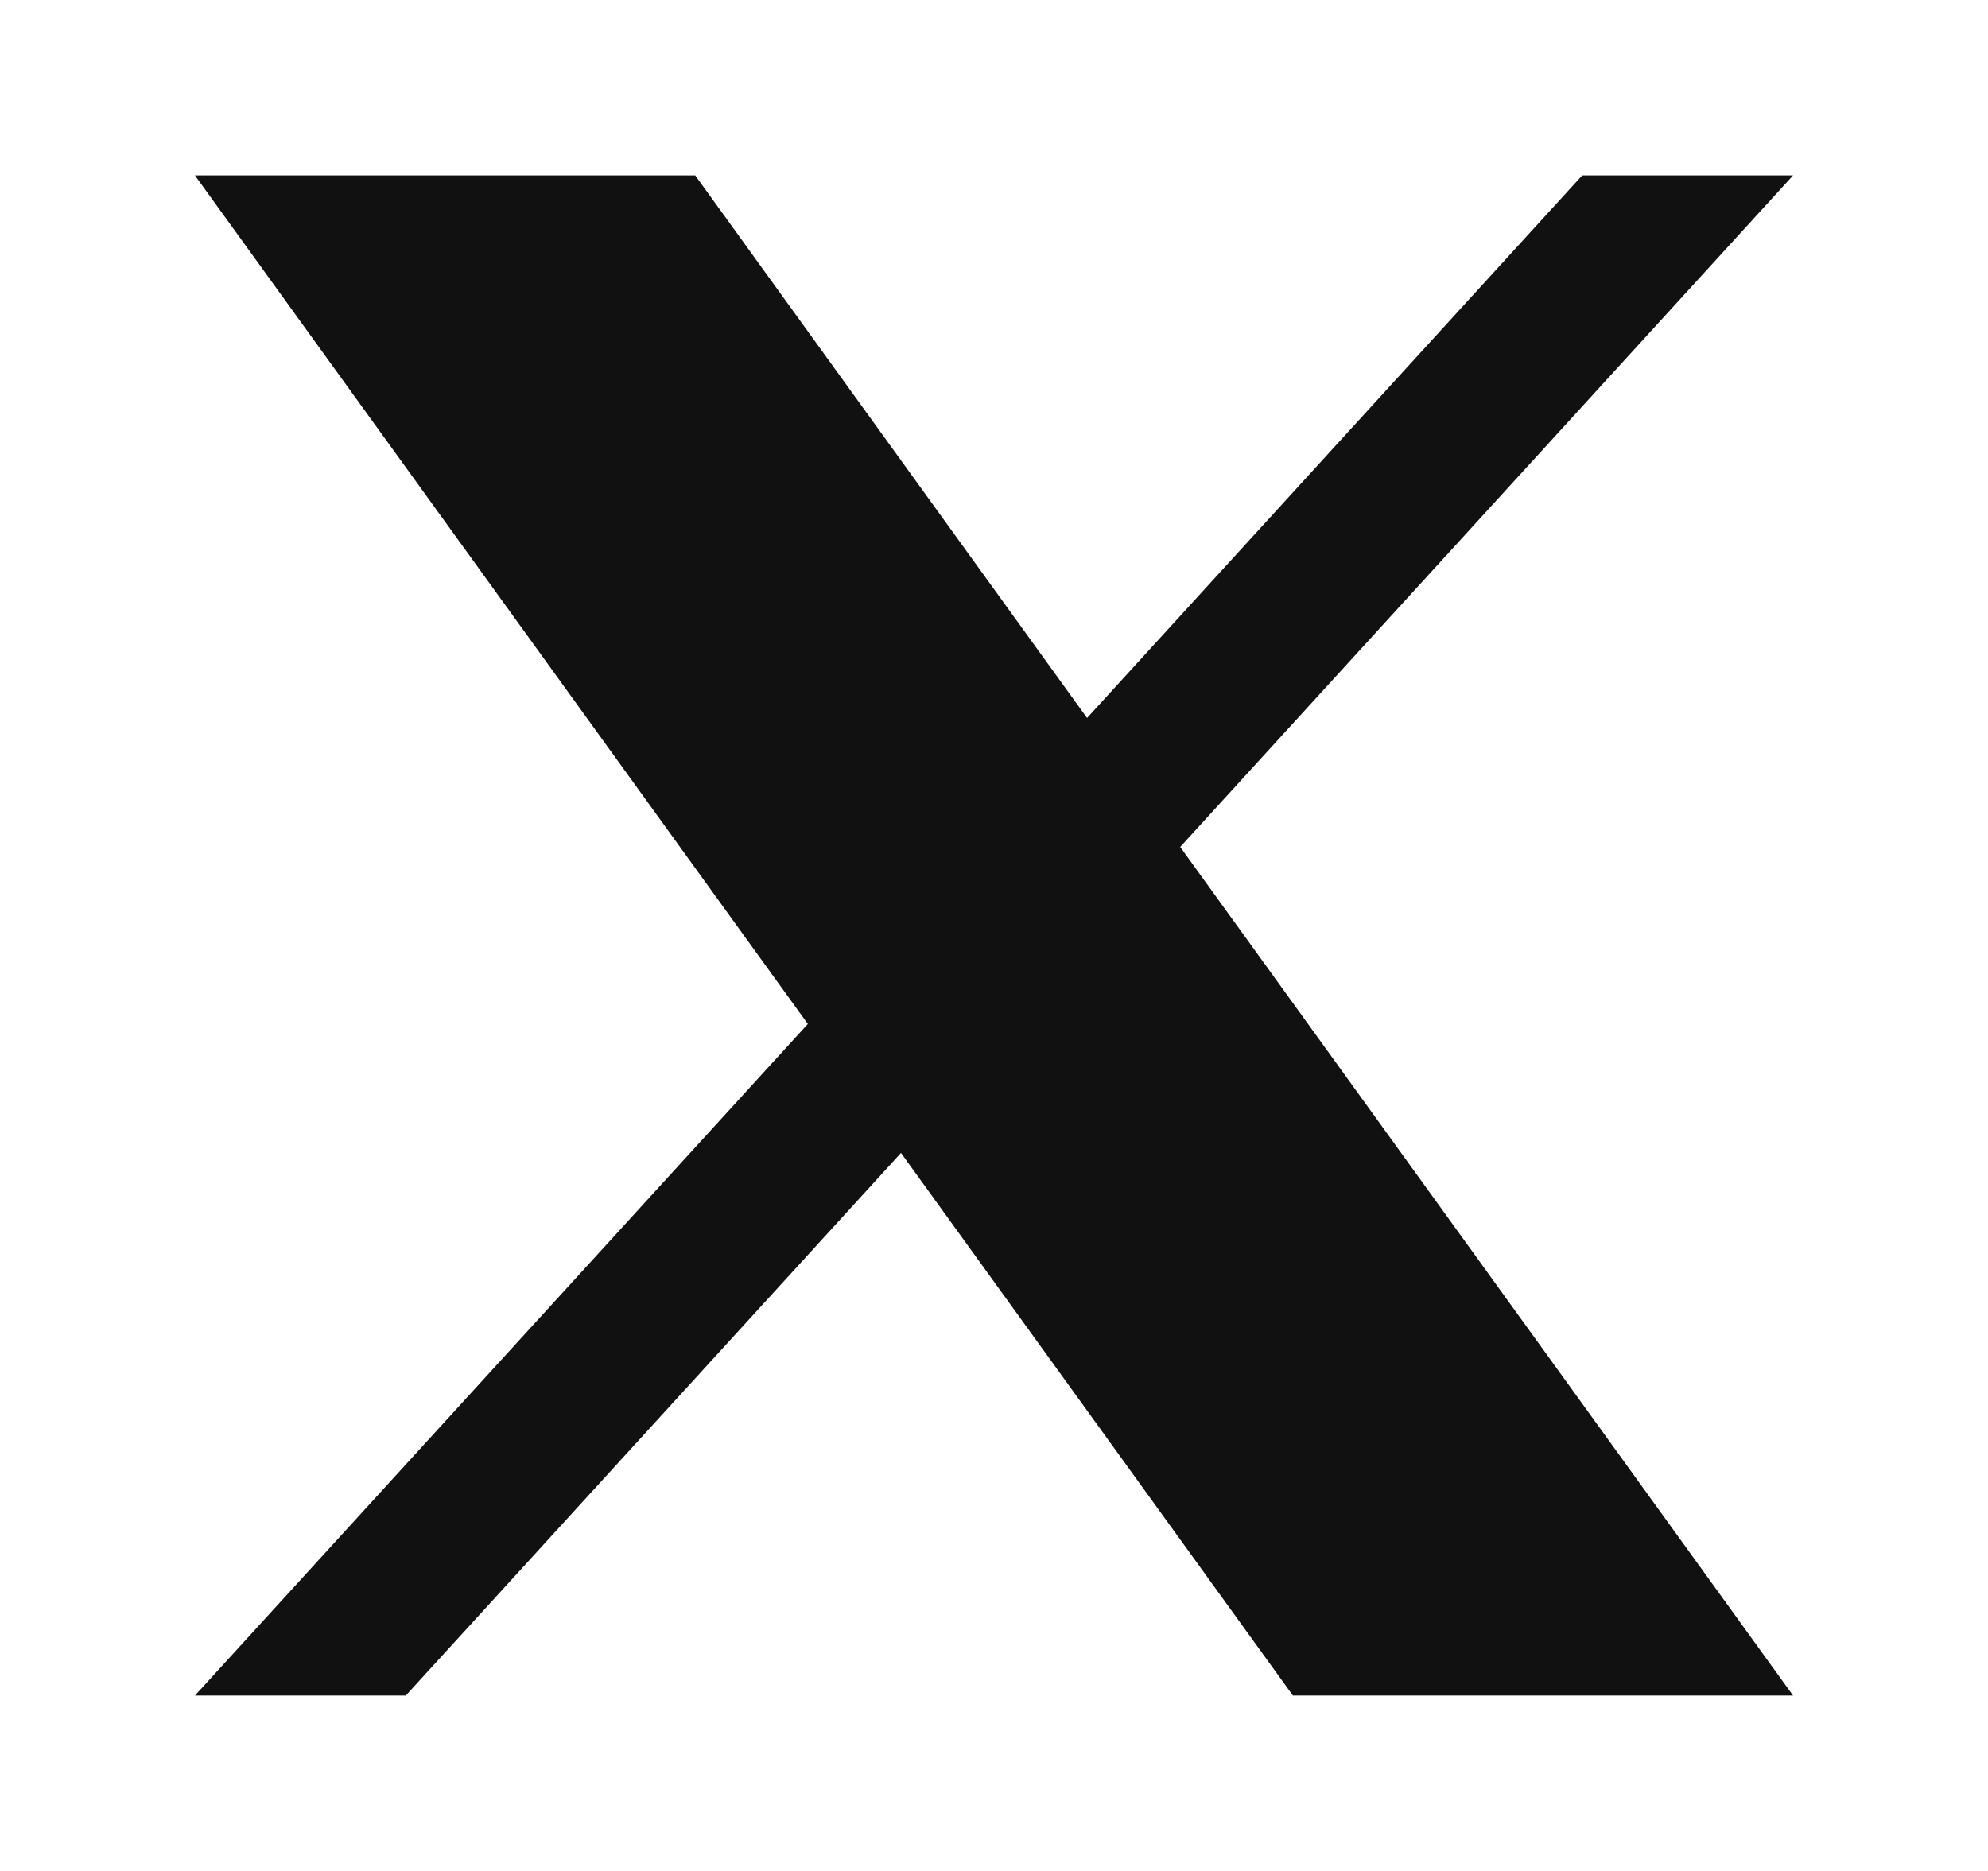 <svg width="17" height="16" viewBox="0 0 17 16" fill="none" xmlns="http://www.w3.org/2000/svg">
<path d="M1.667 1.5H5.945L15.333 14.5H11.056L1.667 1.5Z" fill="#111111"/>
<path d="M15.333 1.5L3.47 14.5H1.667L13.53 1.5H15.333Z" fill="#111111"/>
</svg>
